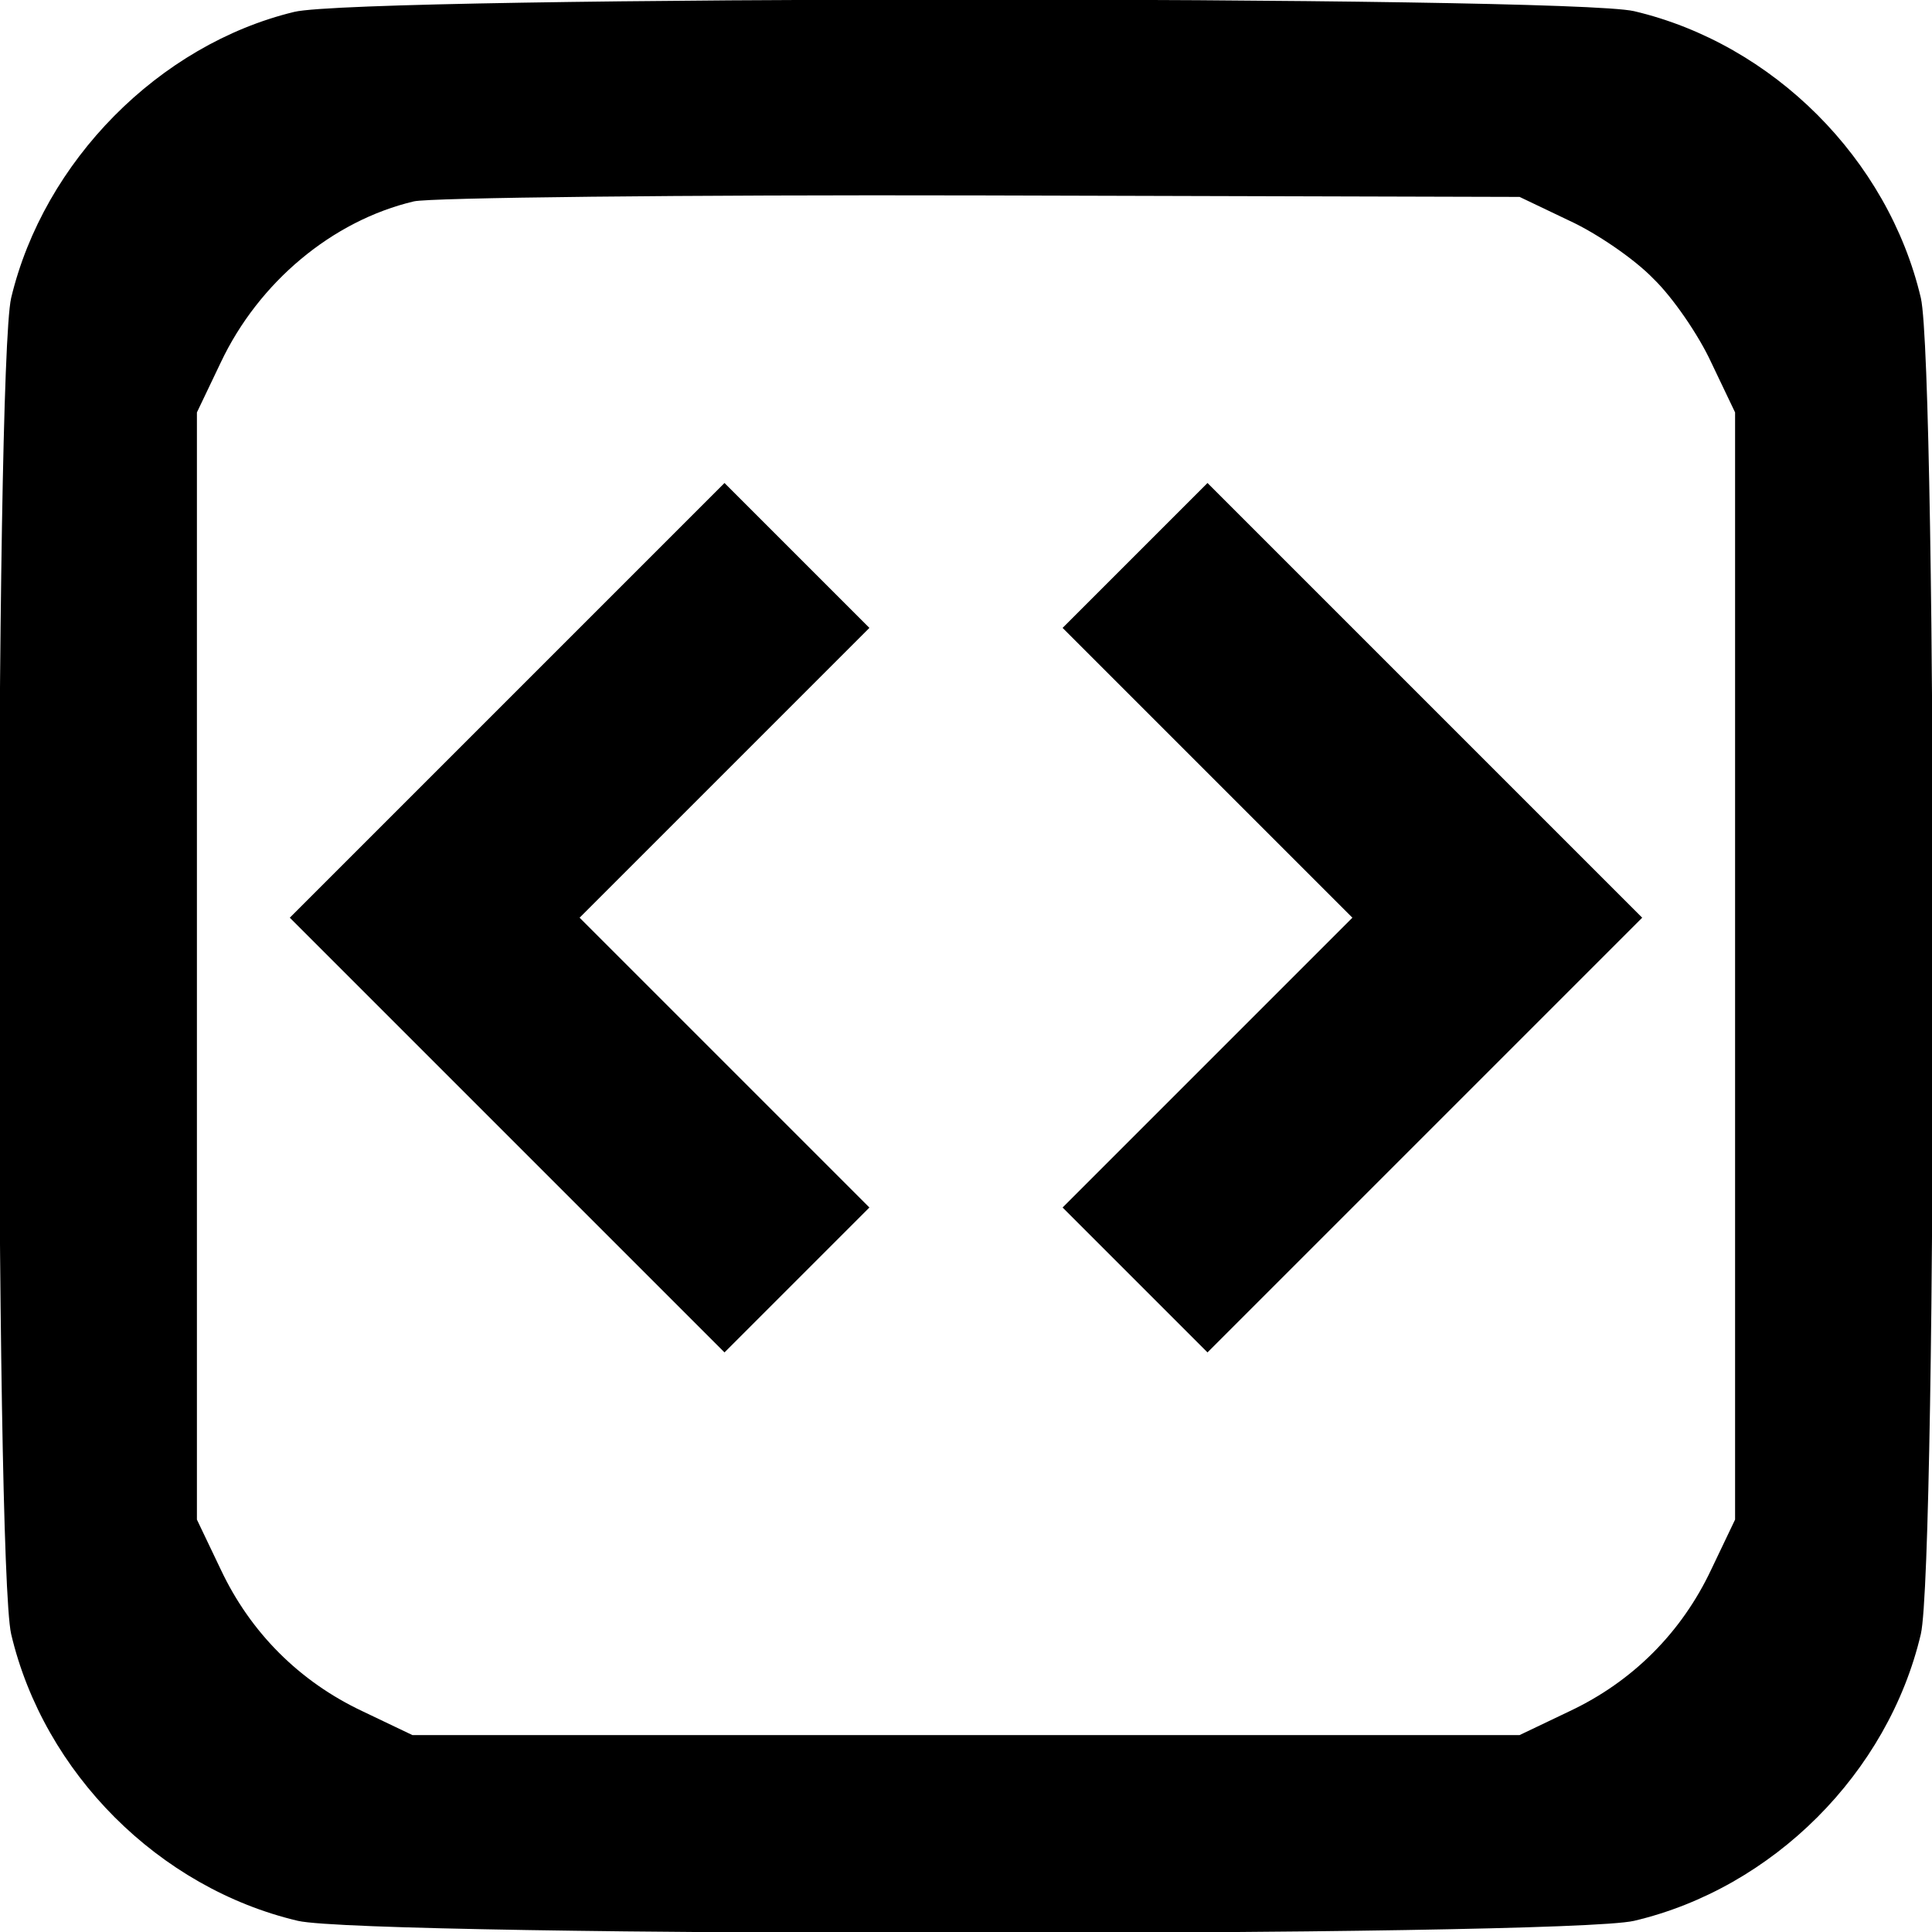 <?xml version="1.0" standalone="no"?>
<!DOCTYPE svg PUBLIC "-//W3C//DTD SVG 20010904//EN"
 "http://www.w3.org/TR/2001/REC-SVG-20010904/DTD/svg10.dtd">
<svg version="1.0" xmlns="http://www.w3.org/2000/svg"
 width="260pt" height="260pt" viewBox="0 0 260 260"
 preserveAspectRatio="xMidYMid meet">
<g transform="translate(0,260) scale(0.1,-0.1)"
fill="#000000" stroke="none">
<path d="M396 2584 c-182 -44 -337 -201 -381 -385 -22 -96 -22 -1702 0 -1798
44 -187 199 -342 386 -386 96 -22 1702 -22 1798 0 187 44 342 199 386 386 22
96 22 1702 0 1798 -44 187 -199 342 -386 386 -92 21 -1713 21 -1803 -1z m1716
-281 c37 -17 88 -52 113 -78 26 -25 61 -76 78 -113 l32 -67 0 -745 0 -745 -32
-67 c-40 -85 -106 -151 -191 -191 l-67 -32 -745 0 -745 0 -67 32 c-85 40 -151
106 -191 191 l-32 67 0 745 0 745 32 67 c51 108 150 191 260 217 21 5 361 9
763 8 l725 -2 67 -32z"/>
<path d="M682 1657 l-292 -292 293 -293 292 -292 98 98 97 97 -195 195 -195
195 195 195 195 195 -98 98 -97 97 -293 -293z"/>
<path d="M1527 1852 l-97 -97 195 -195 195 -195 -195 -195 -195 -195 98 -98
97 -97 293 293 292 292 -293 293 -292 292 -98 -98z"/>
</g>
</svg>
